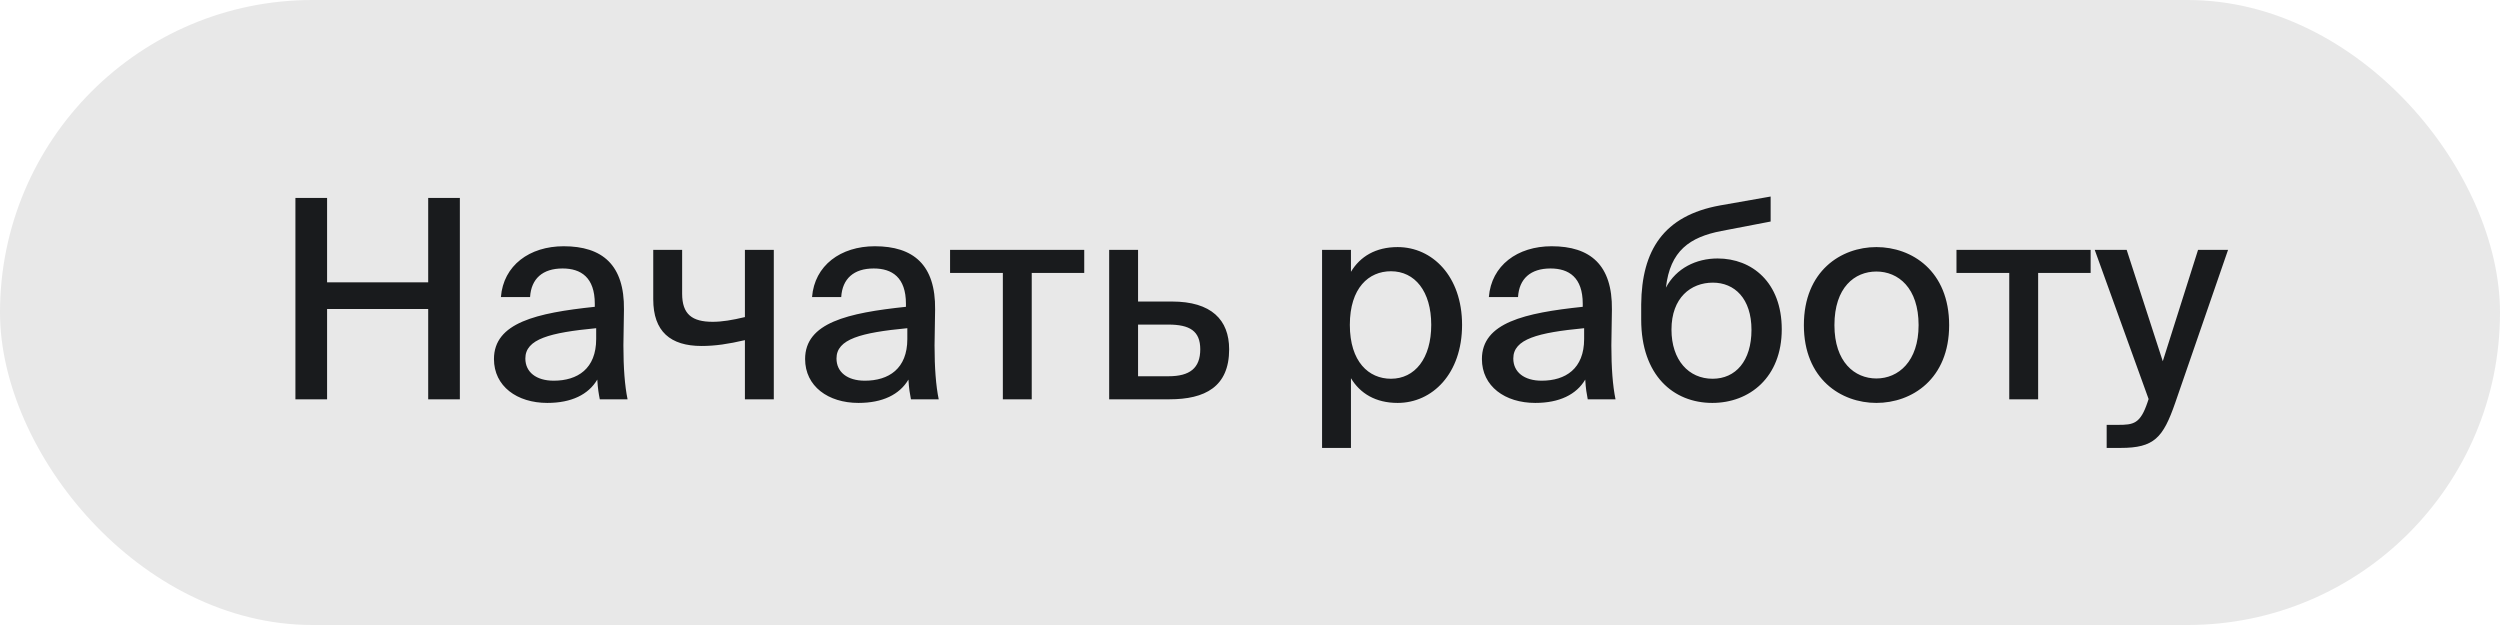 <?xml version="1.0" encoding="UTF-8"?> <svg xmlns="http://www.w3.org/2000/svg" width="144" height="36" viewBox="0 0 144 36" fill="none"> <rect width="144" height="36" rx="18" fill="#E8E8E8"></rect> <path d="M26.488 11.4H24.664V16.264H18.84V11.4H17.016V23H18.84V17.8H24.664V23H26.488V11.4ZM28.452 20.68C28.452 22.248 29.78 23.208 31.524 23.208C32.916 23.208 33.892 22.728 34.404 21.864C34.436 22.408 34.484 22.664 34.548 23H36.148C35.988 22.232 35.908 21.176 35.908 19.896C35.908 19.528 35.94 18.04 35.94 17.832C35.972 15.256 34.692 14.184 32.468 14.184C30.5 14.184 28.996 15.288 28.852 17.112H30.532C30.596 16.056 31.252 15.464 32.404 15.464C33.46 15.464 34.26 15.976 34.26 17.496V17.672C30.916 18.024 28.452 18.584 28.452 20.68ZM34.34 18.904V19.528C34.34 21.24 33.268 21.928 31.892 21.928C30.884 21.928 30.26 21.432 30.26 20.648C30.26 19.528 31.668 19.16 34.34 18.904ZM42.907 23H44.571V14.392H42.907V18.264C42.171 18.44 41.595 18.536 41.051 18.536C39.867 18.536 39.291 18.104 39.291 16.92V14.392H37.627V17.24C37.627 19.096 38.619 19.928 40.411 19.928C41.195 19.928 41.947 19.816 42.907 19.592V23ZM46.374 20.68C46.374 22.248 47.702 23.208 49.446 23.208C50.838 23.208 51.814 22.728 52.326 21.864C52.358 22.408 52.406 22.664 52.47 23H54.07C53.91 22.232 53.83 21.176 53.83 19.896C53.83 19.528 53.862 18.04 53.862 17.832C53.894 15.256 52.614 14.184 50.39 14.184C48.422 14.184 46.918 15.288 46.774 17.112H48.454C48.518 16.056 49.174 15.464 50.326 15.464C51.382 15.464 52.182 15.976 52.182 17.496V17.672C48.838 18.024 46.374 18.584 46.374 20.68ZM52.262 18.904V19.528C52.262 21.24 51.19 21.928 49.814 21.928C48.806 21.928 48.182 21.432 48.182 20.648C48.182 19.528 49.59 19.16 52.262 18.904ZM59.428 15.72H62.452V14.392H54.724V15.72H57.764V23H59.428V15.72ZM67.504 17.368H65.552V14.392H63.888V23H67.359C69.407 23 70.799 22.28 70.799 20.12C70.799 18.424 69.775 17.368 67.504 17.368ZM67.311 21.672H65.552V18.696H67.296C68.528 18.696 69.135 19.064 69.135 20.12C69.135 21.208 68.528 21.672 67.311 21.672ZM77.815 14.392H76.151V25.8H77.815V21.784C78.343 22.664 79.239 23.208 80.503 23.208C82.503 23.208 84.215 21.528 84.215 18.712C84.215 15.912 82.503 14.232 80.503 14.232C79.239 14.232 78.343 14.776 77.815 15.656V14.392ZM80.119 21.816C78.839 21.816 77.751 20.84 77.751 18.712C77.751 16.584 78.839 15.624 80.119 15.624C81.495 15.624 82.439 16.776 82.439 18.712C82.439 20.648 81.495 21.816 80.119 21.816ZM85.358 20.68C85.358 22.248 86.686 23.208 88.43 23.208C89.822 23.208 90.798 22.728 91.31 21.864C91.342 22.408 91.39 22.664 91.454 23H93.054C92.894 22.232 92.814 21.176 92.814 19.896C92.814 19.528 92.846 18.04 92.846 17.832C92.878 15.256 91.598 14.184 89.374 14.184C87.406 14.184 85.902 15.288 85.758 17.112H87.438C87.502 16.056 88.158 15.464 89.31 15.464C90.366 15.464 91.166 15.976 91.166 17.496V17.672C87.822 18.024 85.358 18.584 85.358 20.68ZM91.246 18.904V19.528C91.246 21.24 90.174 21.928 88.798 21.928C87.79 21.928 87.166 21.432 87.166 20.648C87.166 19.528 88.574 19.16 91.246 18.904ZM102.629 18.968C102.629 16.264 100.917 14.888 98.933 14.888C97.701 14.888 96.549 15.448 95.957 16.568C96.197 14.44 97.333 13.656 99.157 13.304L101.989 12.76V11.32L99.077 11.832C95.813 12.424 94.565 14.424 94.533 17.528V18.408C94.533 21.624 96.389 23.208 98.629 23.208C100.773 23.208 102.629 21.736 102.629 18.968ZM100.885 19C100.885 20.792 99.973 21.816 98.645 21.816C97.269 21.816 96.277 20.744 96.277 18.984C96.277 17.144 97.397 16.28 98.661 16.28C99.909 16.28 100.885 17.192 100.885 19ZM112.271 18.728C112.271 15.608 110.127 14.232 108.079 14.232C106.047 14.232 103.903 15.608 103.903 18.728C103.903 21.832 106.047 23.208 108.079 23.208C110.127 23.208 112.271 21.832 112.271 18.728ZM108.079 21.8C106.831 21.8 105.663 20.856 105.663 18.728C105.663 16.552 106.831 15.64 108.079 15.64C109.343 15.64 110.511 16.584 110.511 18.728C110.511 20.824 109.343 21.8 108.079 21.8ZM117.397 15.72H120.421V14.392H112.693V15.72H115.733V23H117.397V15.72ZM121.344 25.8H122.144C124.08 25.8 124.592 25.224 125.296 23.192L128.336 14.392H126.608L124.576 20.808L122.496 14.392H120.656L123.76 22.984L123.696 23.176C123.28 24.408 122.896 24.472 122 24.472H121.344V25.8Z" fill="#191B1D"></path> </svg> 